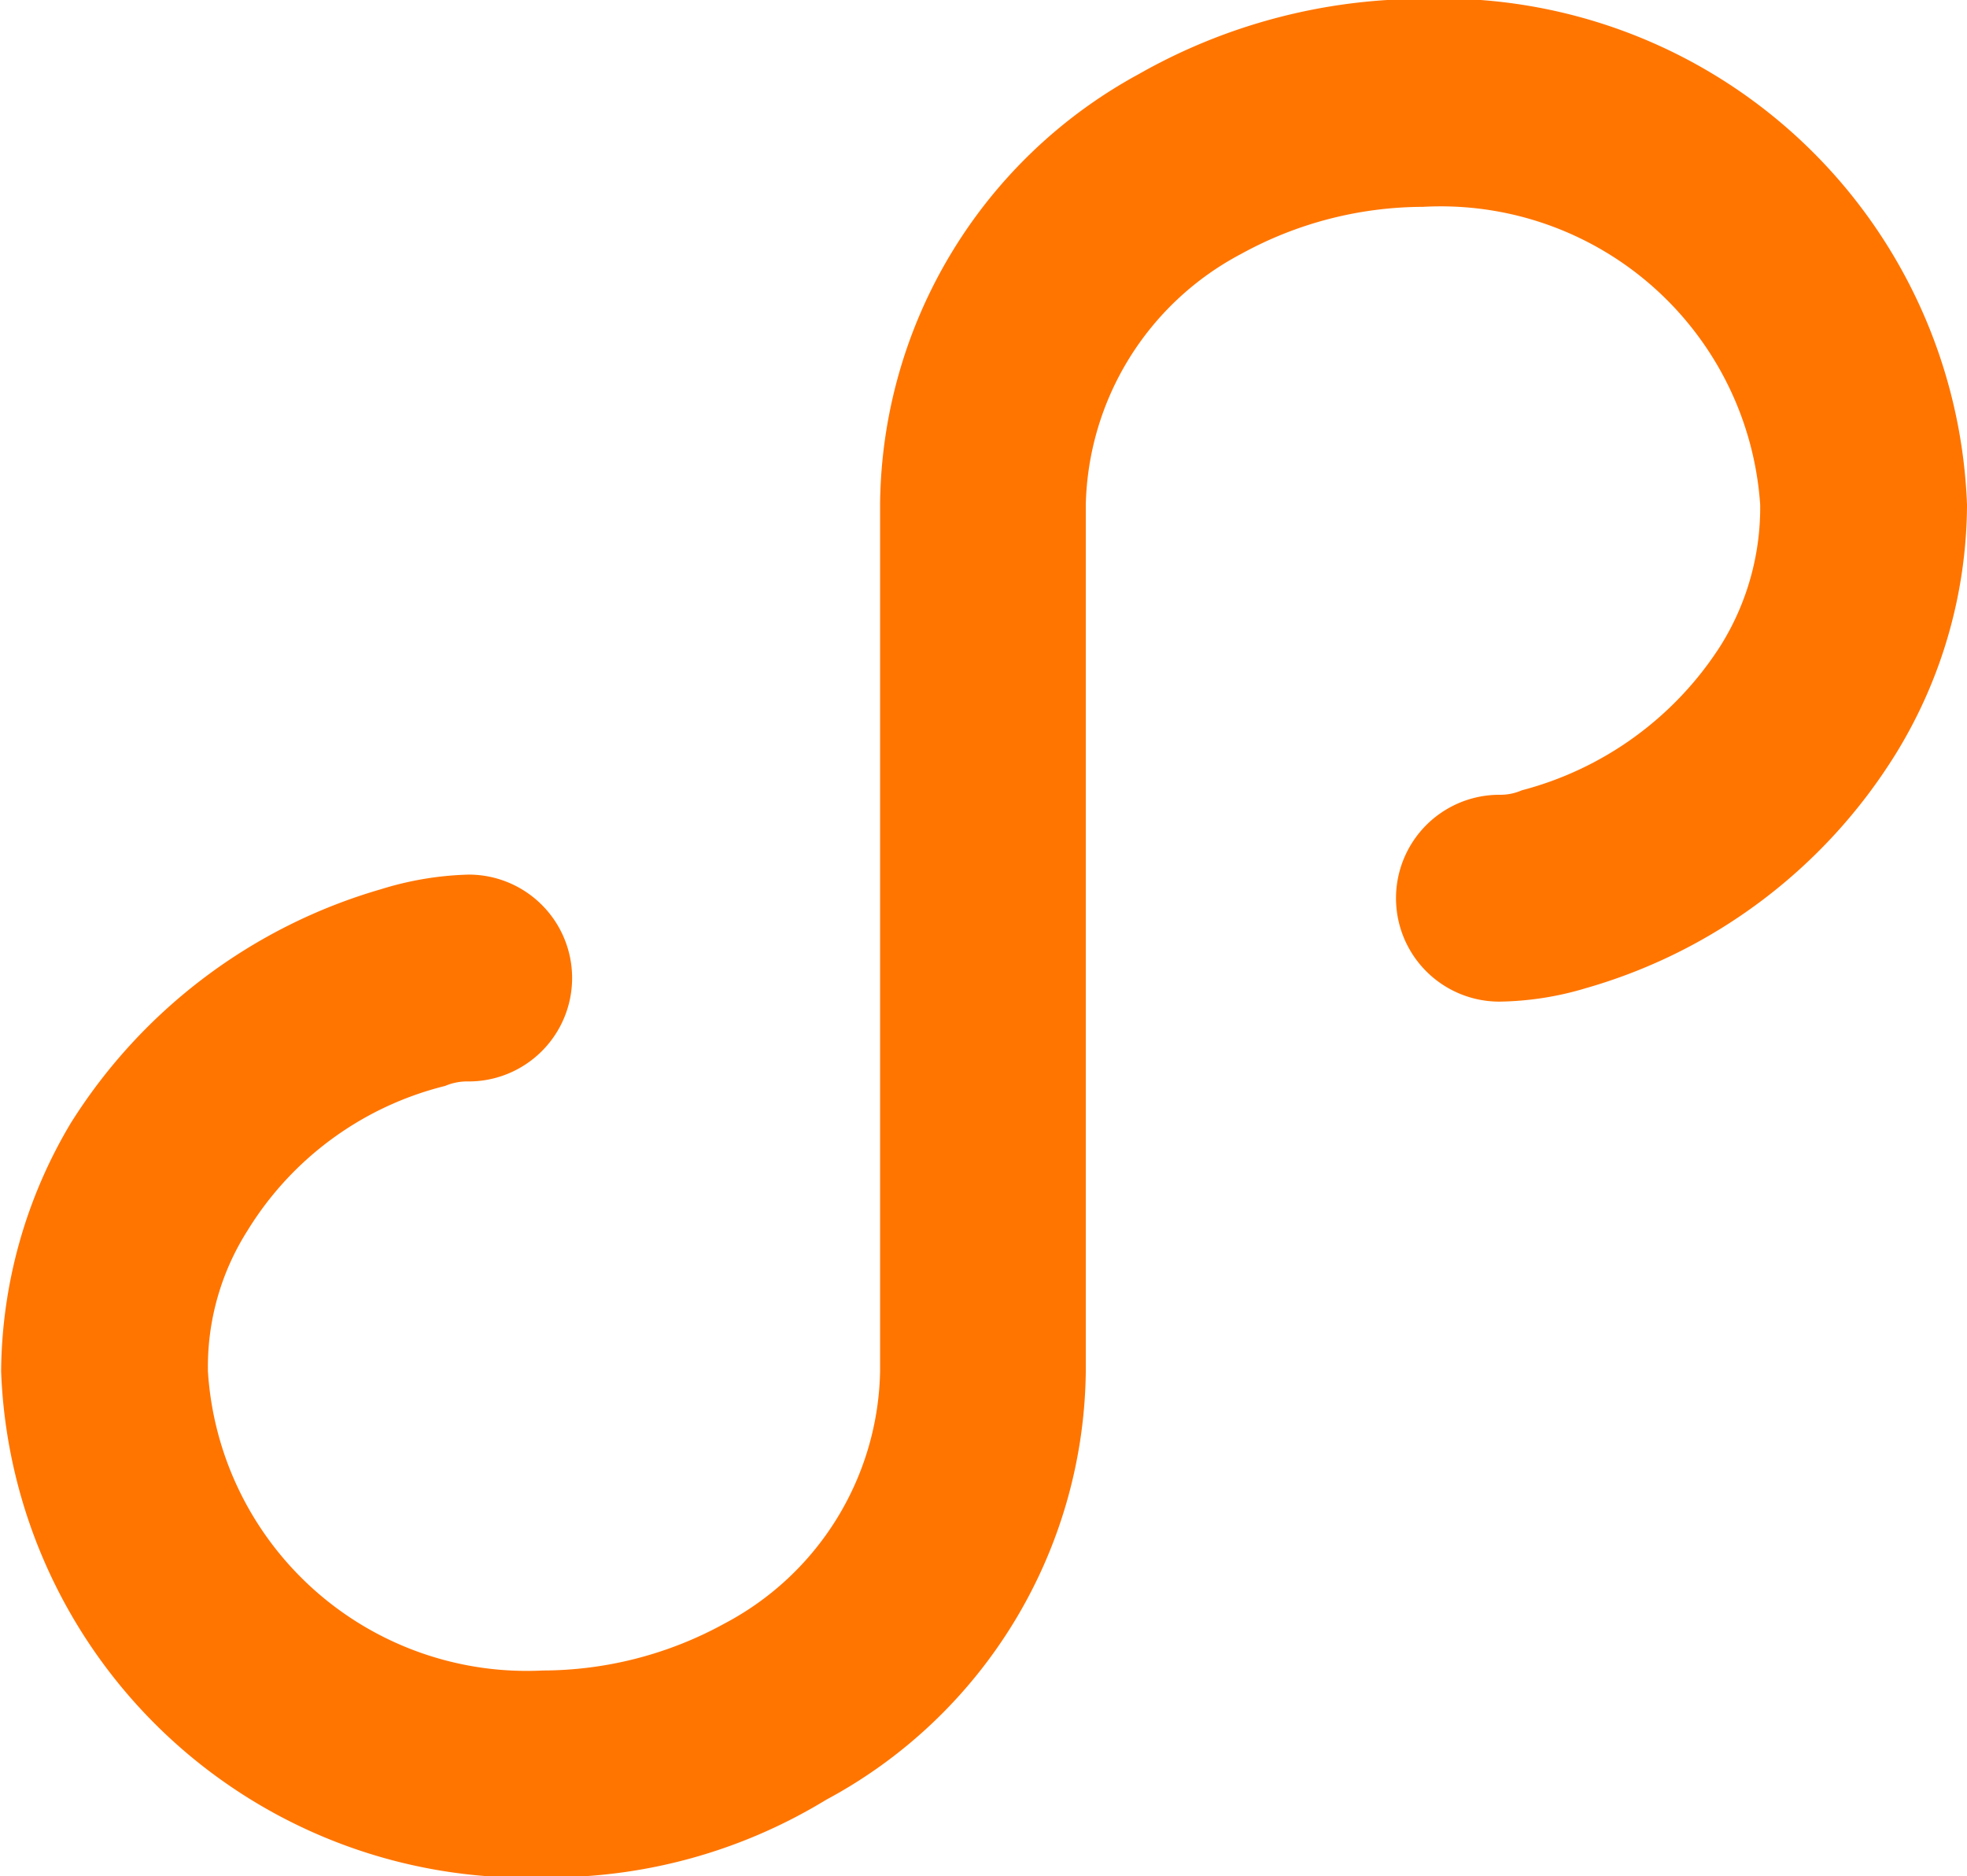 <svg xmlns="http://www.w3.org/2000/svg" width="17.5" height="16.69" viewBox="0 0 17.5 16.69">
  <defs>
    <style>
      .cls-1 {
        fill: #ff7500;
        fill-rule: evenodd;
      }
    </style>
  </defs>
  <path id="形状_40" data-name="形状 40" class="cls-1" d="M1736.97,6173.32a4.678,4.678,0,0,1-4.84-4.5,4.366,4.366,0,0,1,.62-2.21,4.852,4.852,0,0,1,2.76-2.08,2.862,2.862,0,0,1,.78-0.13,0.92,0.92,0,0,1,0,1.84,0.5,0.5,0,0,0-.21.04,2.874,2.874,0,0,0-1.76,1.29,2.257,2.257,0,0,0-.35,1.25,2.843,2.843,0,0,0,2.98,2.66,3.37,3.37,0,0,0,1.62-.42,2.591,2.591,0,0,0,1.38-2.24v-7.72a4.4,4.4,0,0,1,2.3-3.82,5.12,5.12,0,0,1,2.53-.67,4.678,4.678,0,0,1,4.84,4.5,4.253,4.253,0,0,1-.63,2.21,4.794,4.794,0,0,1-2.76,2.09,2.787,2.787,0,0,1-.77.12,0.92,0.92,0,0,1,0-1.84,0.48,0.48,0,0,0,.2-0.04,3,3,0,0,0,1.77-1.29,2.318,2.318,0,0,0,.35-1.25,2.848,2.848,0,0,0-3-2.65,3.37,3.37,0,0,0-1.62.42,2.588,2.588,0,0,0-1.38,2.23v7.71a4.375,4.375,0,0,1-2.31,3.81,4.714,4.714,0,0,1-2.5.69h0Z" transform="translate(-1732.12 -6156.62)"/>
</svg>
